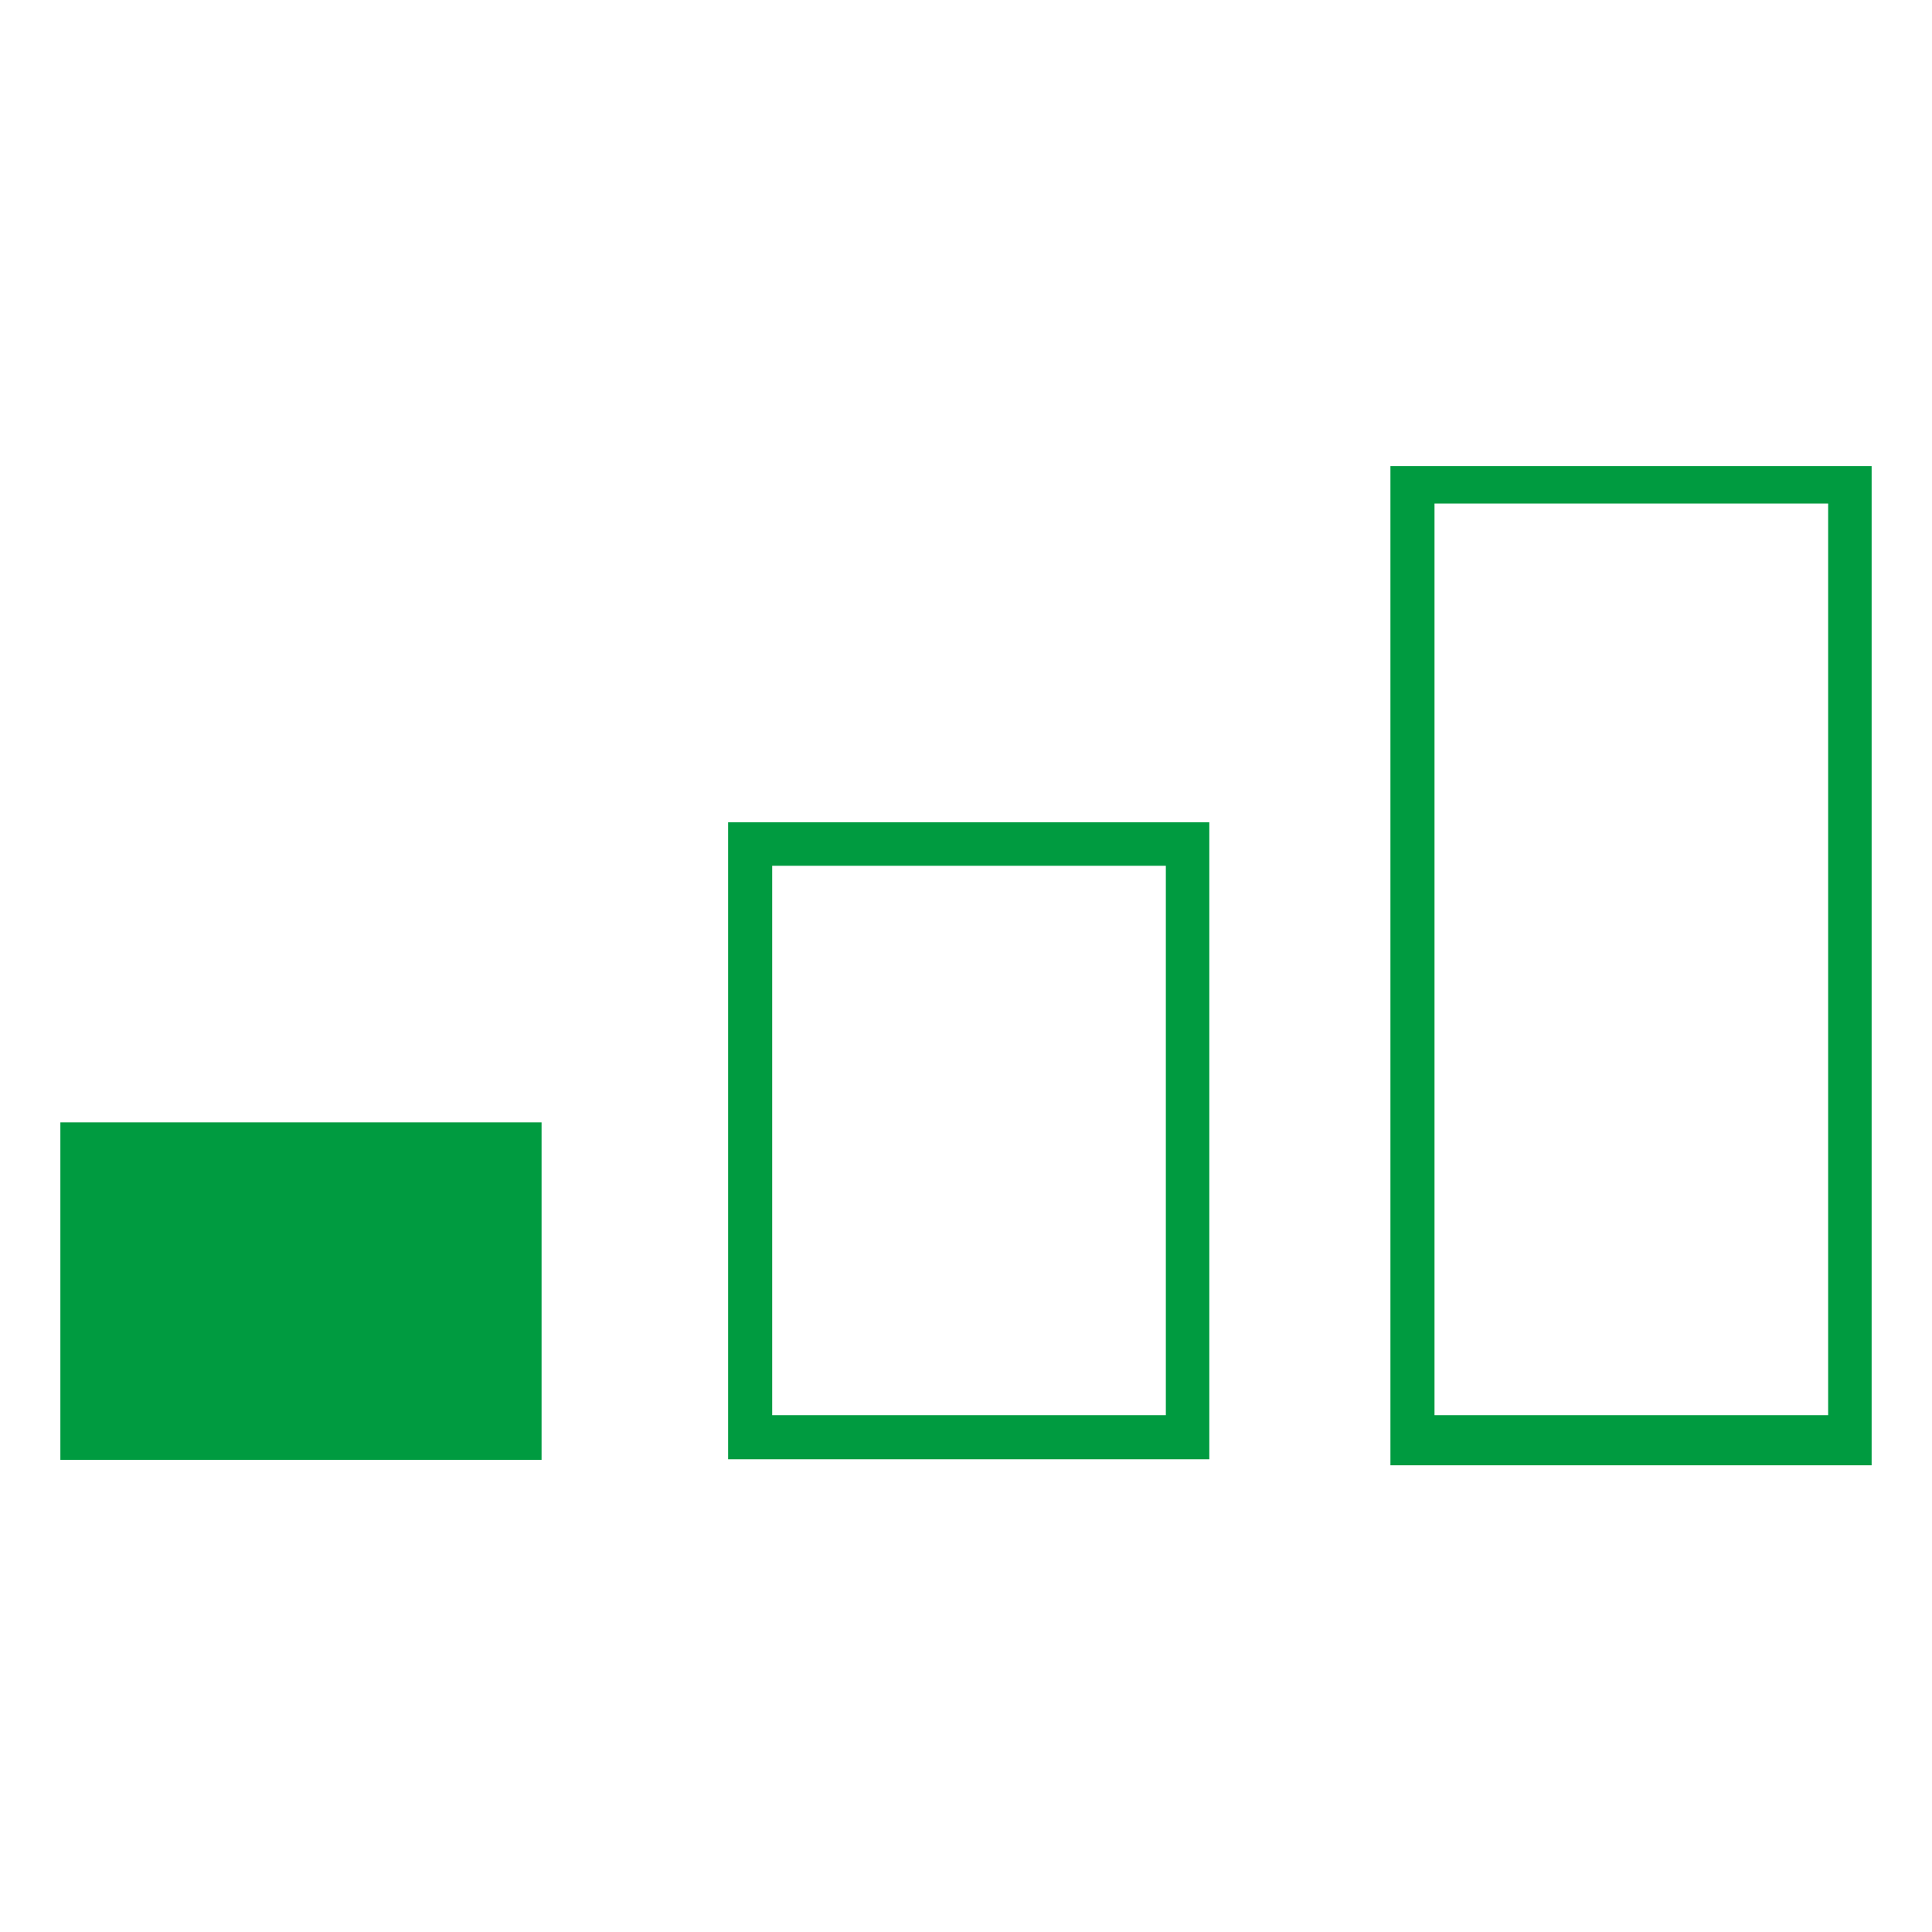 <?xml version="1.0" encoding="utf-8"?>
<!-- Generator: Adobe Illustrator 22.0.0, SVG Export Plug-In . SVG Version: 6.00 Build 0)  -->
<svg version="1.1" id="Layer_1" xmlns="http://www.w3.org/2000/svg" xmlns:xlink="http://www.w3.org/1999/xlink" x="0px" y="0px"
	 width="32px" height="32px" viewBox="0 0 32 32" enable-background="new 0 0 32 32" xml:space="preserve">
<g>
	<rect x="1" y="18.59" fill="#009B40" width="7.97" height="5.59"/>
	<path fill="#009B40" d="M19.31,14.34v9.1h-6.52v-9.1H19.31 M20.03,13.62h-7.97v10.55h7.97V13.62L20.03,13.62z"/>
	<path fill="#009B40" d="M30.28,8.34v15.1h-6.52V8.34H30.28 M31,7.72h-7.97v16.55H31V7.72L31,7.72z"/>
</g>
</svg>

